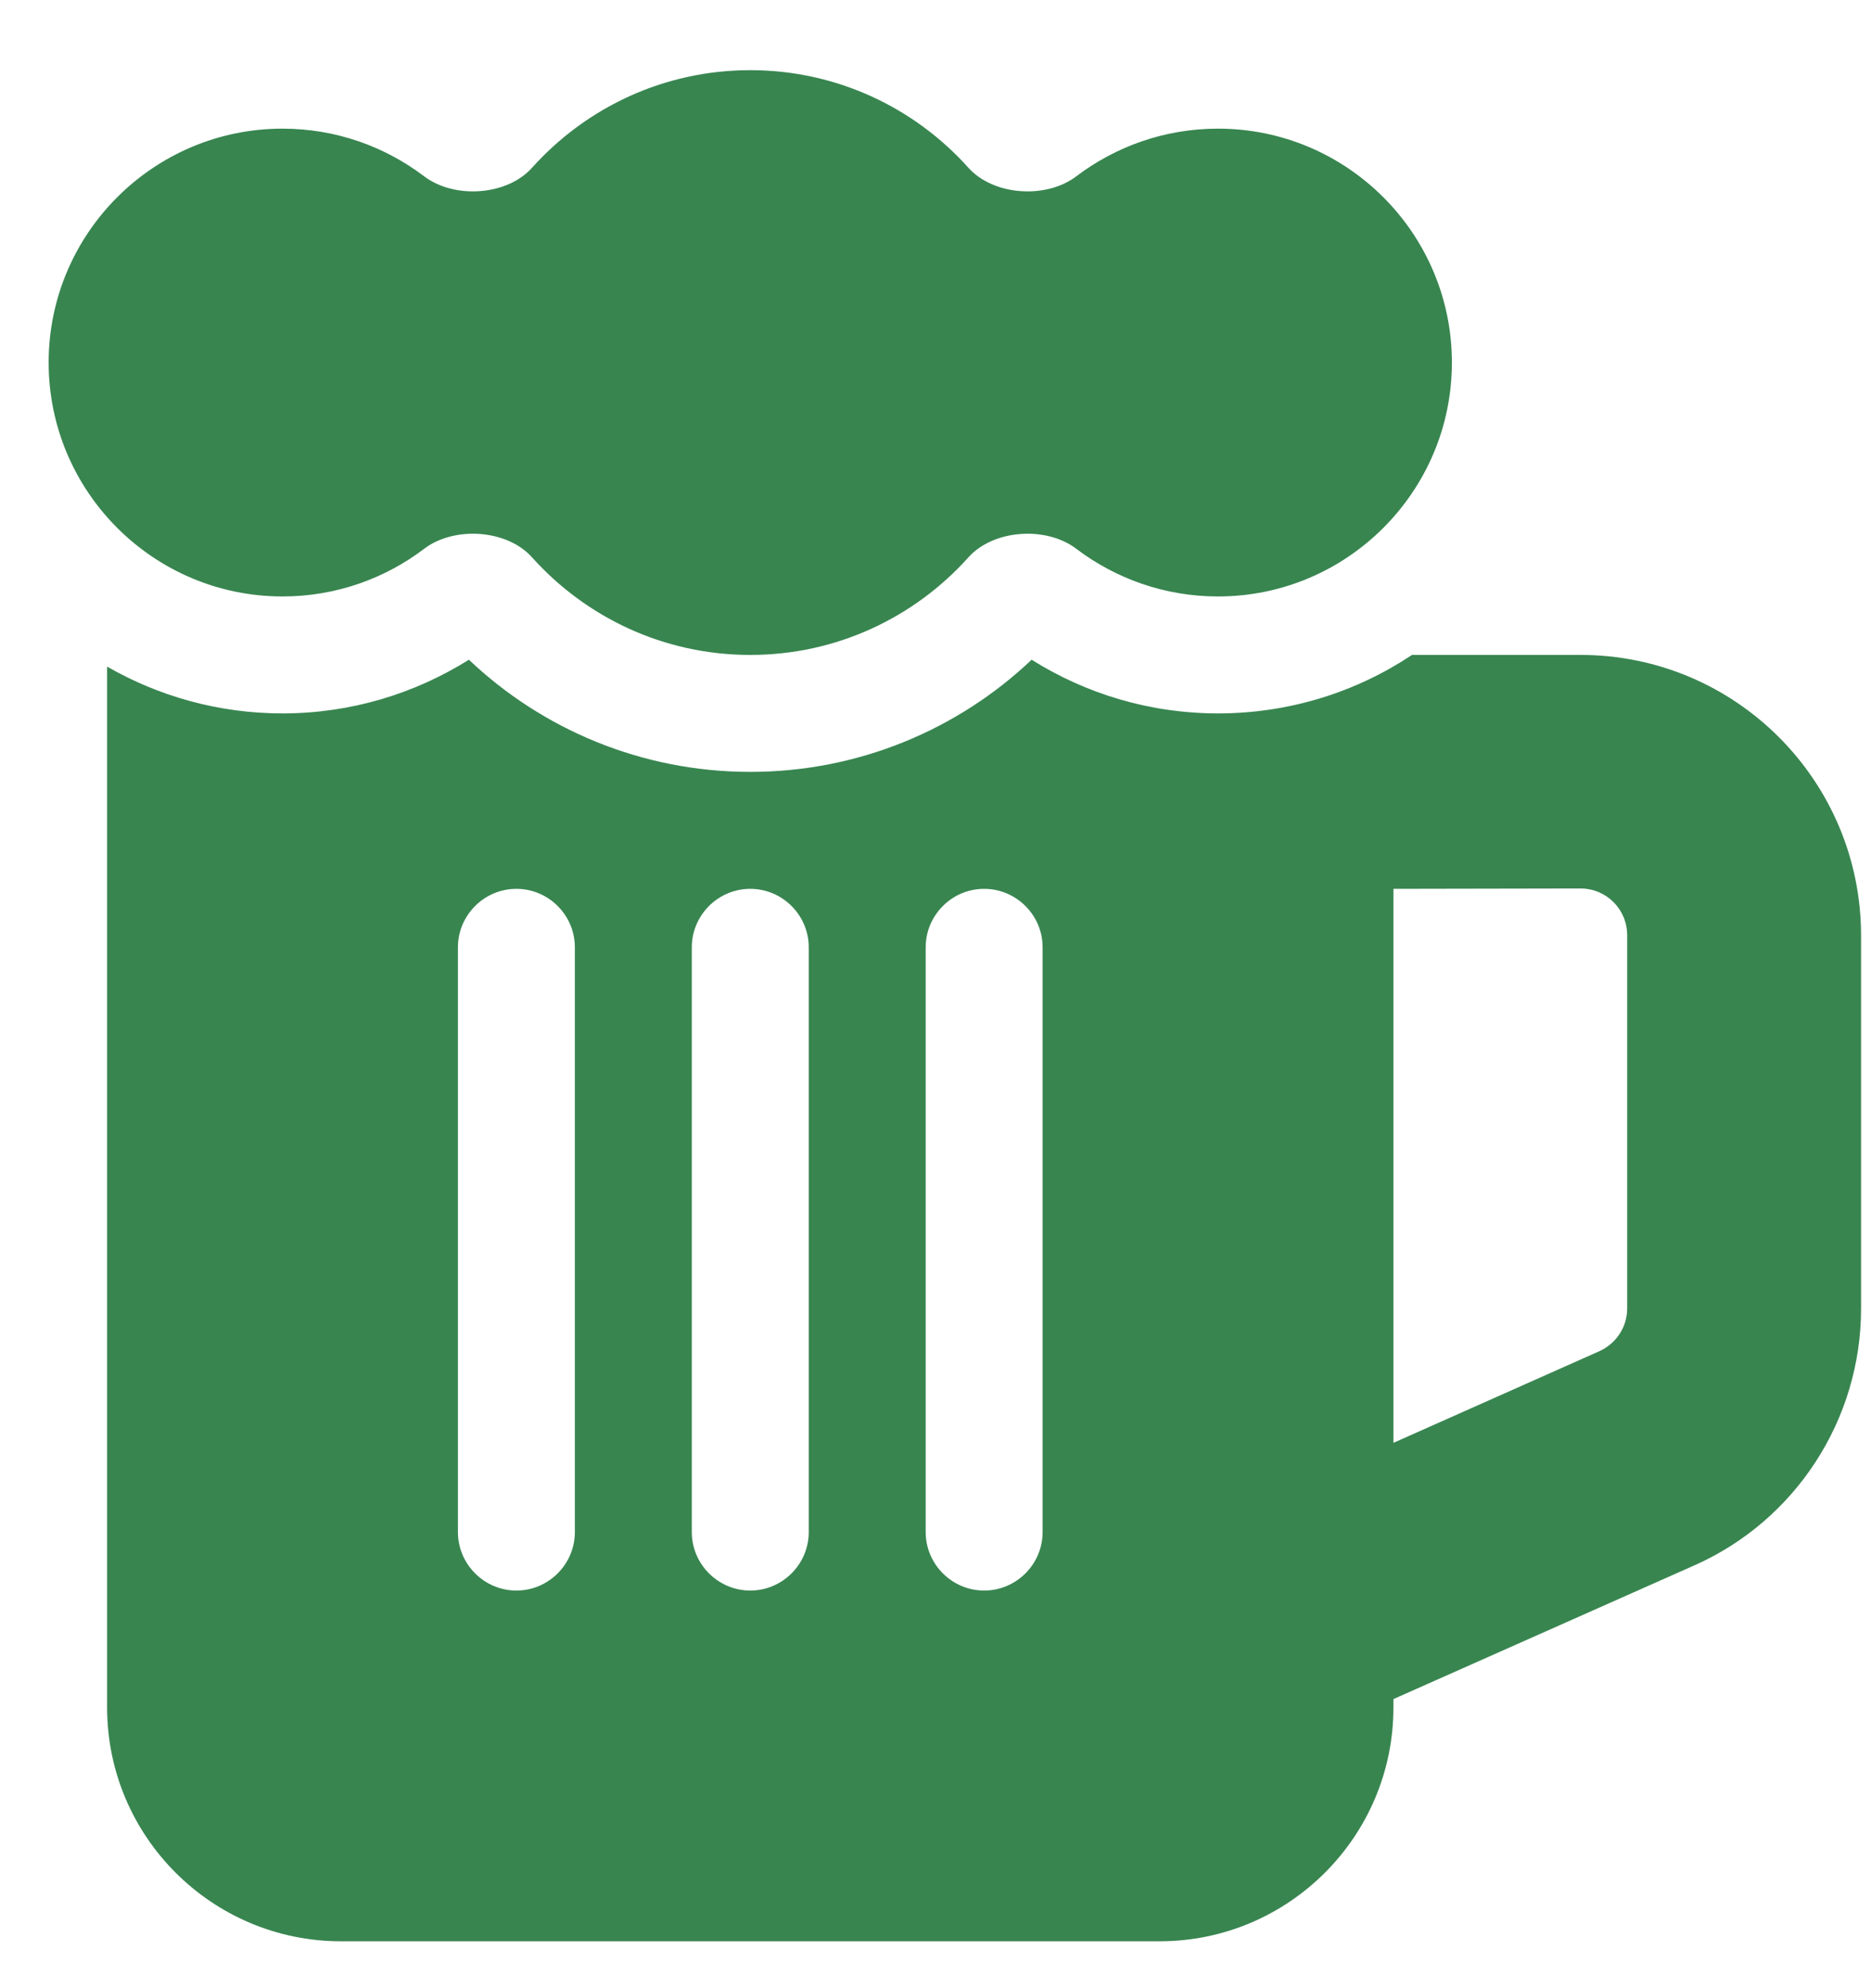 <svg width="16" height="17" viewBox="0 0 16 17" fill="none" xmlns="http://www.w3.org/2000/svg">
<path d="M8.281 4.766C7.822 5.278 7.156 5.6 6.416 5.6C5.675 5.6 5.01 5.278 4.55 4.766C4.335 4.525 3.882 4.497 3.625 4.694C3.291 4.947 2.872 5.1 2.416 5.1C1.313 5.1 0.416 4.203 0.416 3.1C0.416 1.997 1.313 1.1 2.416 1.1C2.872 1.1 3.291 1.253 3.625 1.506C3.882 1.703 4.335 1.675 4.55 1.434C5.01 0.922 5.675 0.6 6.416 0.6C7.156 0.6 7.822 0.922 8.281 1.434C8.497 1.675 8.95 1.703 9.206 1.506C9.541 1.253 9.959 1.1 10.416 1.1C11.519 1.1 12.416 1.997 12.416 3.1C12.416 4.203 11.519 5.1 10.416 5.1C9.959 5.1 9.541 4.947 9.206 4.694C8.95 4.497 8.497 4.525 8.281 4.766ZM0.916 14.6V5.7C1.357 5.953 1.869 6.1 2.416 6.1C3 6.1 3.547 5.931 4.01 5.641C4.635 6.234 5.485 6.6 6.416 6.6C7.347 6.6 8.197 6.234 8.822 5.641C9.284 5.931 9.831 6.1 10.416 6.1C11.028 6.1 11.6 5.916 12.075 5.6H13.516C14.841 5.6 15.915 6.675 15.915 8V11.19C15.915 12.137 15.356 13 14.491 13.384L11.916 14.528V14.6C11.916 15.703 11.019 16.599 9.916 16.599H2.916C1.813 16.599 0.916 15.703 0.916 14.6ZM11.916 12.337L13.678 11.553C13.822 11.487 13.915 11.347 13.915 11.187V7.997C13.915 7.775 13.737 7.597 13.516 7.597L11.916 7.6V12.337ZM4.916 8.1C4.916 7.825 4.691 7.6 4.416 7.6C4.141 7.6 3.916 7.825 3.916 8.1V13.1C3.916 13.375 4.141 13.6 4.416 13.6C4.691 13.6 4.916 13.375 4.916 13.1V8.1ZM6.916 8.1C6.916 7.825 6.691 7.6 6.416 7.6C6.141 7.6 5.916 7.825 5.916 8.1V13.1C5.916 13.375 6.141 13.6 6.416 13.6C6.691 13.6 6.916 13.375 6.916 13.1V8.1ZM8.916 8.1C8.916 7.825 8.691 7.6 8.416 7.6C8.141 7.6 7.916 7.825 7.916 8.1V13.1C7.916 13.375 8.141 13.6 8.416 13.6C8.691 13.6 8.916 13.375 8.916 13.1V8.1Z" fill="#388550"/>
</svg>

